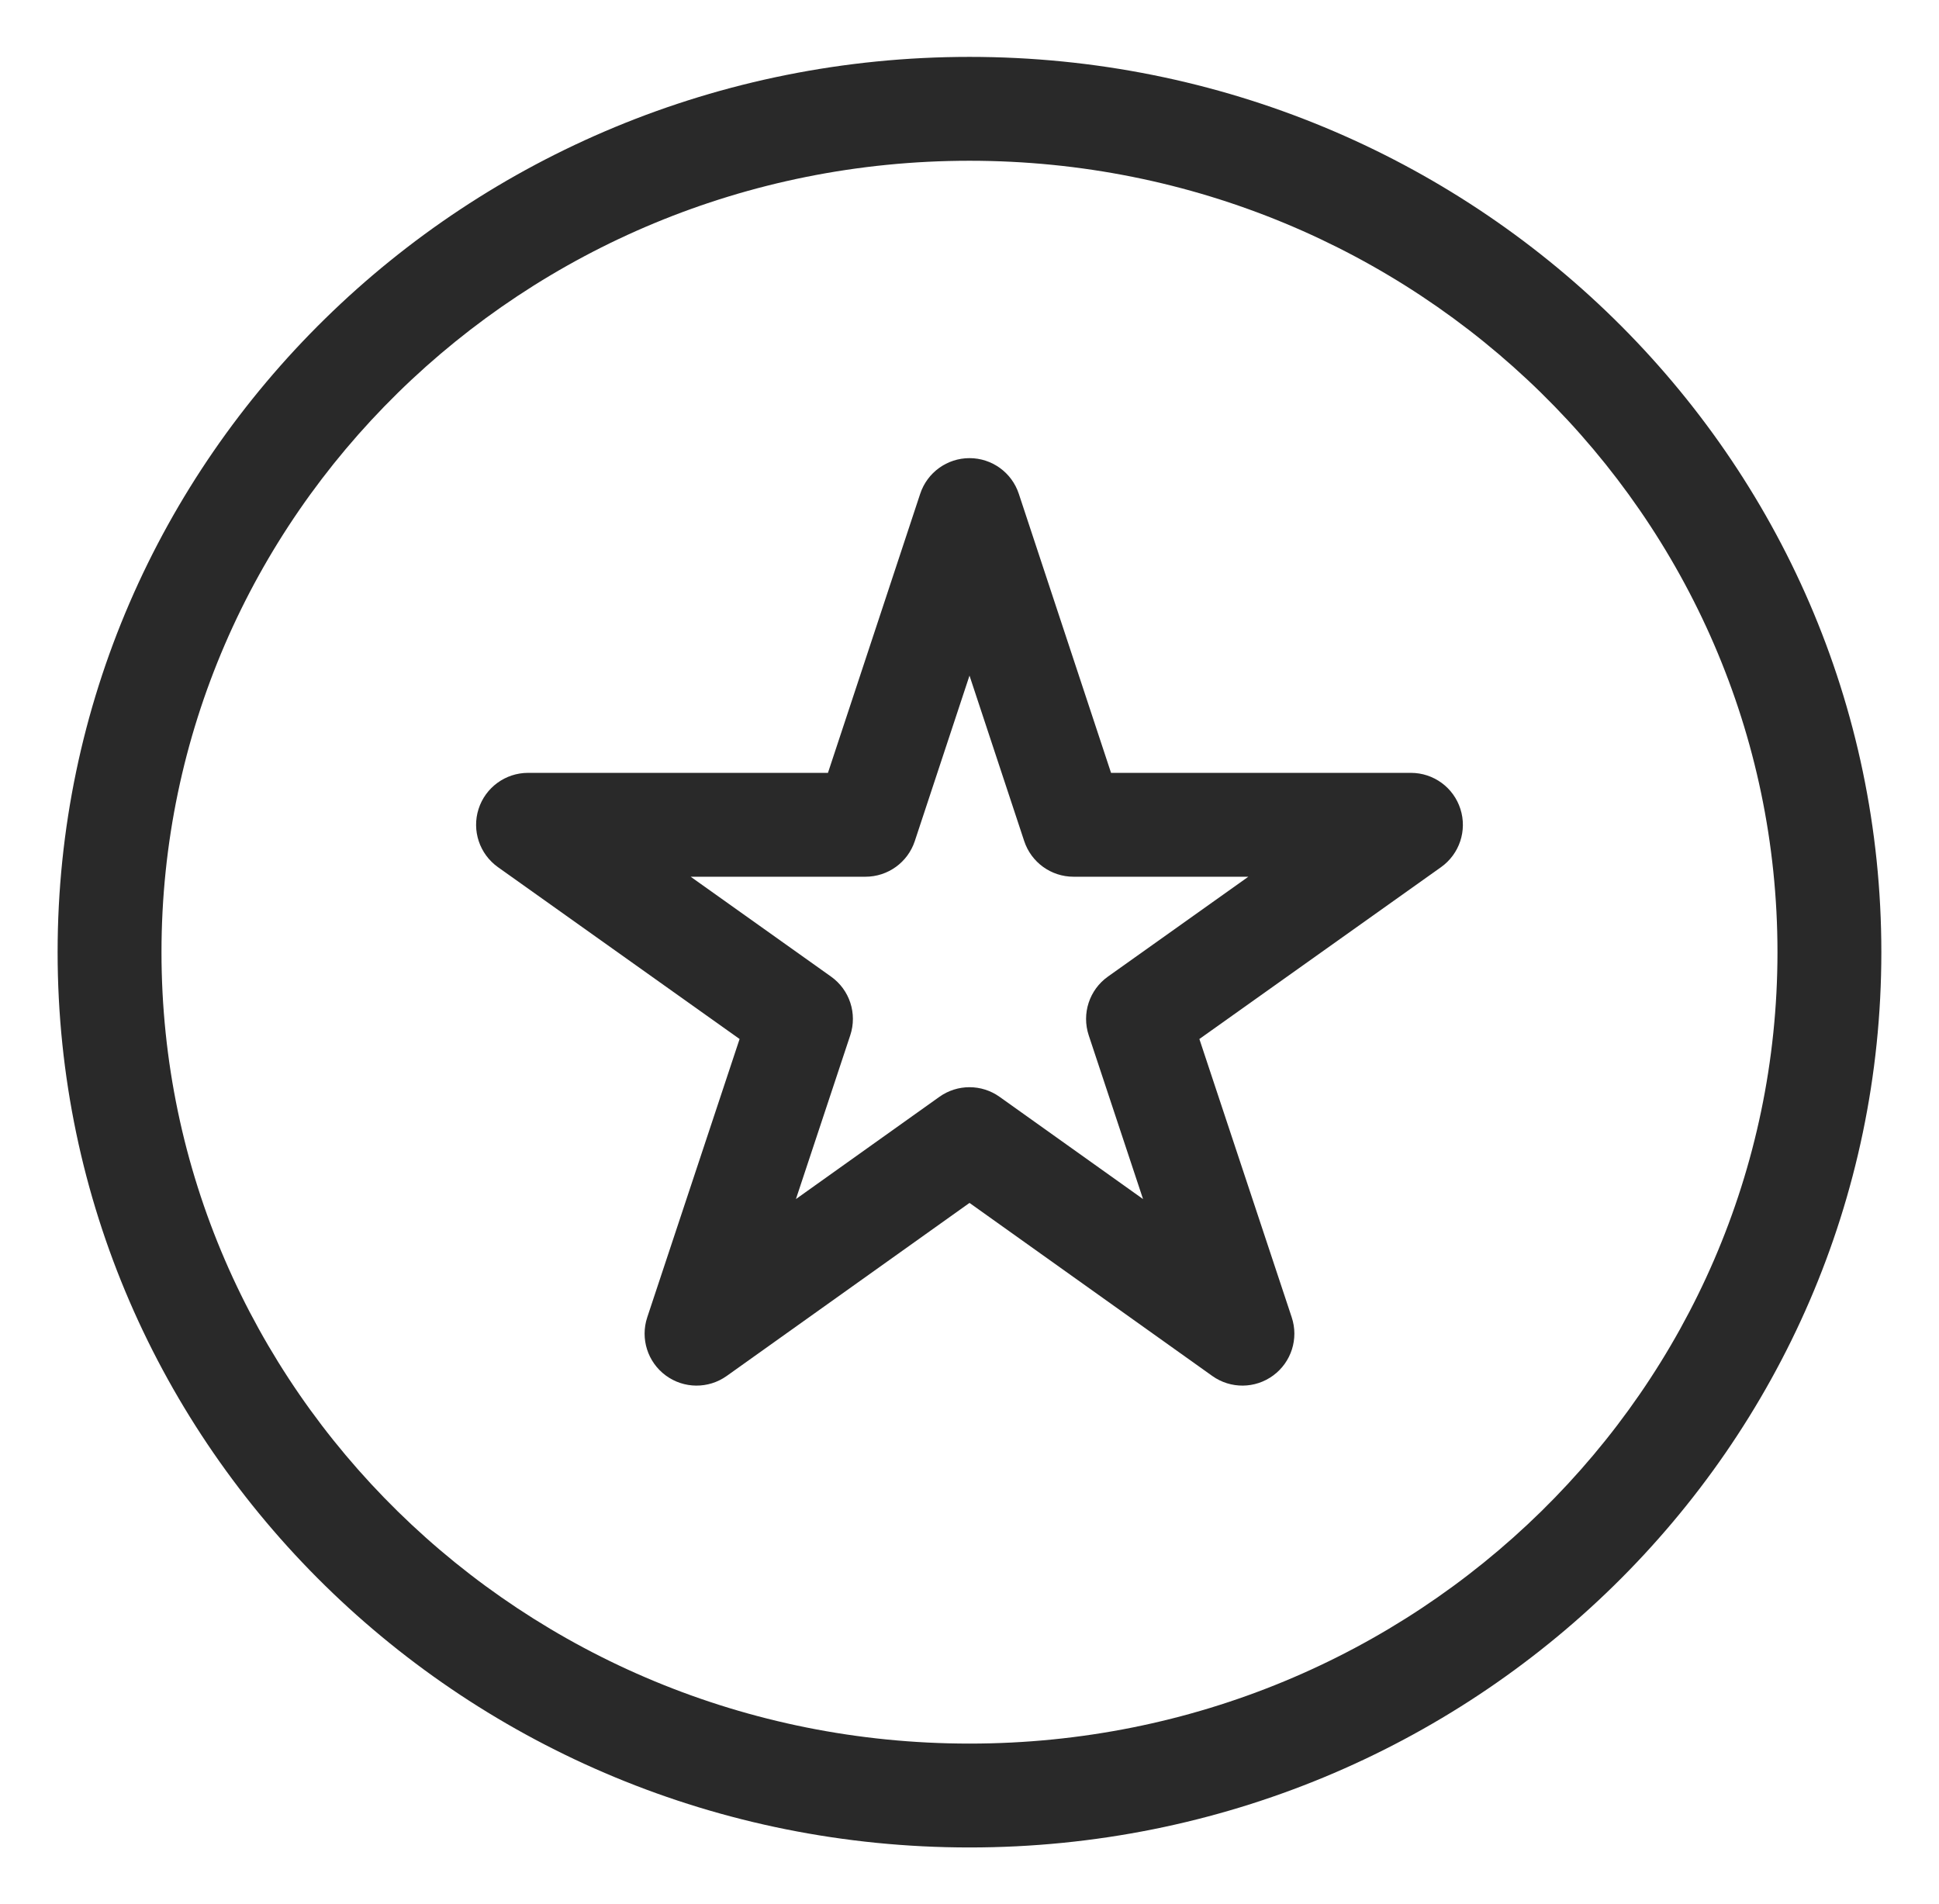 <svg width="56" height="55" viewBox="0 0 56 55" fill="none" xmlns="http://www.w3.org/2000/svg">
<path fill-rule="evenodd" clip-rule="evenodd" d="M28 13.232C28.647 13.232 29.221 13.647 29.424 14.262L32.088 22.322H40.749C41.402 22.322 41.98 22.744 42.178 23.366C42.377 23.988 42.151 24.666 41.619 25.045L34.639 30.009L37.306 38.047C37.511 38.663 37.295 39.341 36.773 39.726C36.251 40.112 35.54 40.118 35.012 39.741L28 34.743L20.988 39.741C20.459 40.118 19.748 40.112 19.226 39.726C18.704 39.341 18.489 38.663 18.693 38.047L21.36 30.009L14.381 25.045C13.849 24.666 13.623 23.988 13.821 23.366C14.02 22.744 14.598 22.322 15.25 22.322H23.912L26.576 14.262C26.779 13.647 27.353 13.232 28 13.232ZM28 19.513L26.42 24.293C26.217 24.907 25.643 25.322 24.996 25.322H19.947L24.002 28.207C24.539 28.589 24.764 29.276 24.556 29.902L22.987 34.632L27.129 31.68C27.65 31.308 28.349 31.308 28.87 31.68L33.012 34.632L31.443 29.902C31.236 29.276 31.46 28.589 31.997 28.207L36.053 25.322H31.004C30.357 25.322 29.783 24.907 29.58 24.293L28 19.513Z" fill="#292929"/>
<path fill-rule="evenodd" clip-rule="evenodd" d="M28 4.643C15.084 4.643 4.664 14.904 4.664 27.501C4.664 40.097 15.084 50.359 28 50.359C40.915 50.359 51.335 40.097 51.335 27.501C51.335 14.904 40.915 4.643 28 4.643ZM1.664 27.501C1.664 13.192 13.482 1.643 28 1.643C42.517 1.643 54.335 13.192 54.335 27.501C54.335 41.809 42.517 53.359 28 53.359C13.482 53.359 1.664 41.809 1.664 27.501Z" fill="#292929"/>
</svg>

